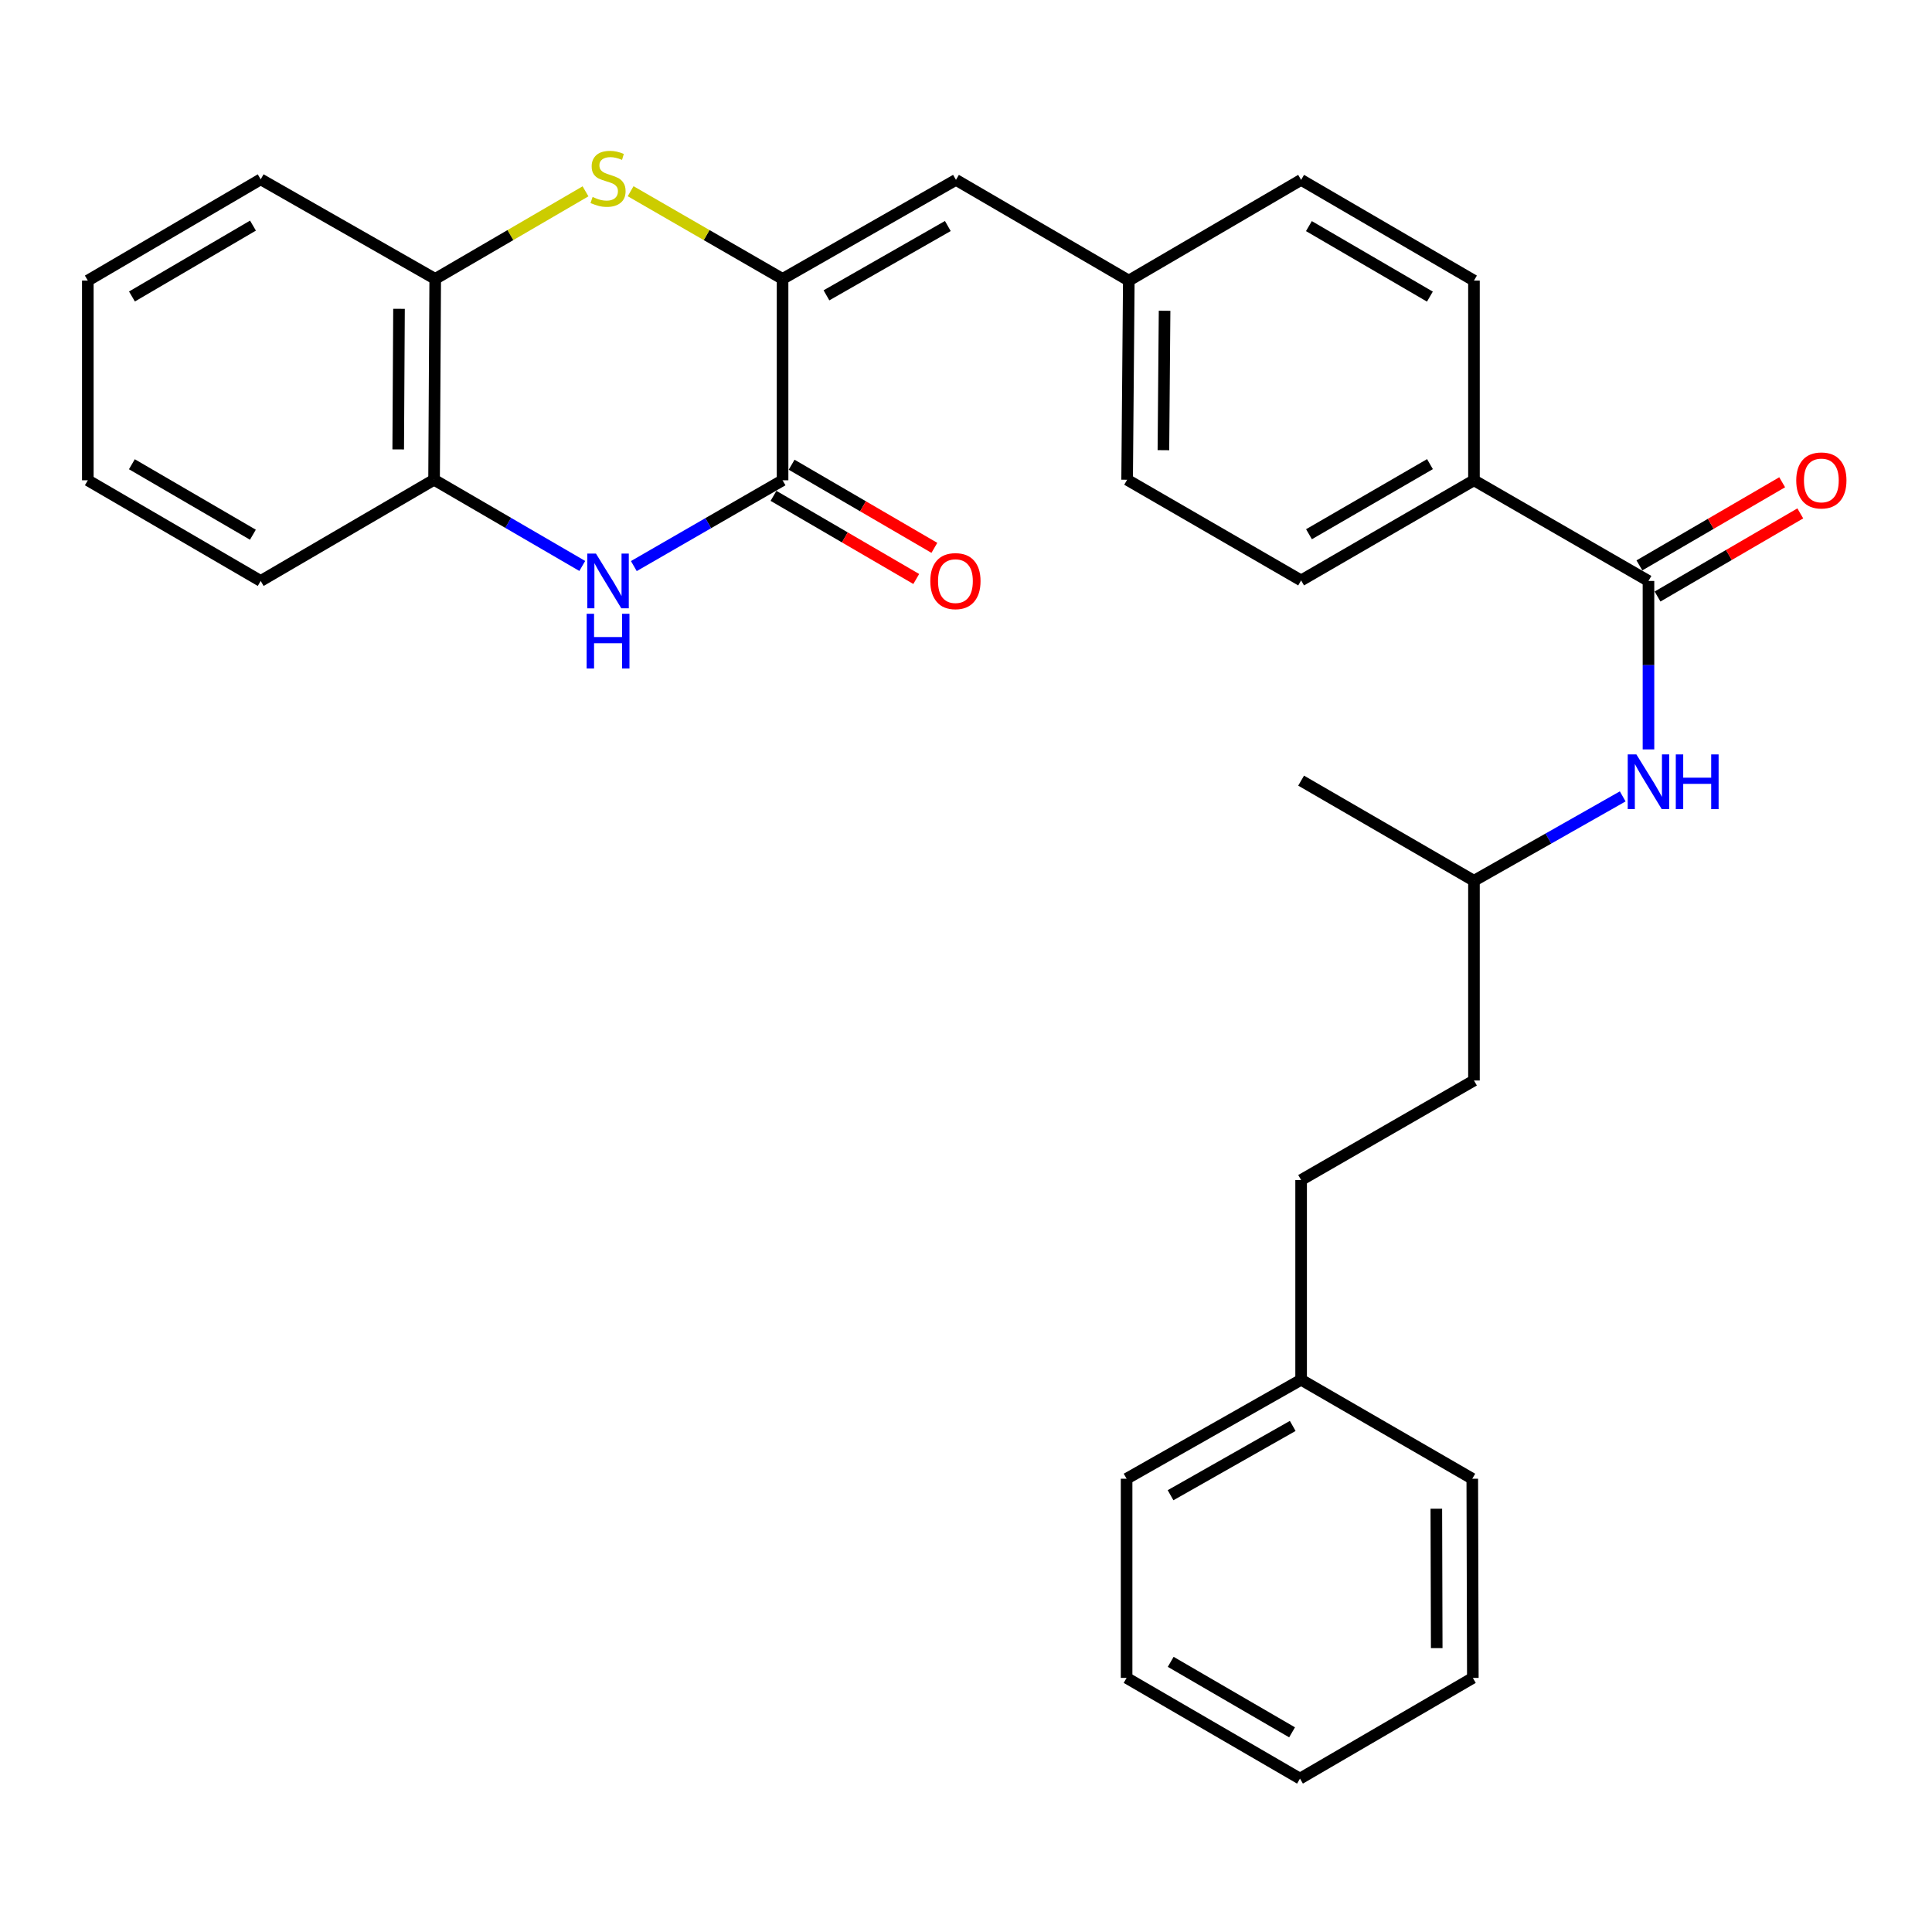 <?xml version='1.0' encoding='iso-8859-1'?>
<svg version='1.1' baseProfile='full'
              xmlns='http://www.w3.org/2000/svg'
                      xmlns:rdkit='http://www.rdkit.org/xml'
                      xmlns:xlink='http://www.w3.org/1999/xlink'
                  xml:space='preserve'
width='1000px' height='1000px' viewBox='0 0 1000 1000'>
<!-- END OF HEADER -->
<rect style='opacity:1.0;fill:#FFFFFF;stroke:none' width='1000' height='1000' x='0' y='0'> </rect>
<path class='bond-0' d='M 405.057,144.359 L 405.057,248.595' style='fill:none;fill-rule:evenodd;stroke:#000000;stroke-width:6px;stroke-linecap:butt;stroke-linejoin:miter;stroke-opacity:1' />
<path class='bond-1' d='M 405.057,144.359 L 365.735,121.668' style='fill:none;fill-rule:evenodd;stroke:#000000;stroke-width:6px;stroke-linecap:butt;stroke-linejoin:miter;stroke-opacity:1' />
<path class='bond-1' d='M 365.735,121.668 L 326.413,98.976' style='fill:none;fill-rule:evenodd;stroke:#CCCC00;stroke-width:6px;stroke-linecap:butt;stroke-linejoin:miter;stroke-opacity:1' />
<path class='bond-4' d='M 405.057,144.359 L 494.807,93.102' style='fill:none;fill-rule:evenodd;stroke:#000000;stroke-width:6px;stroke-linecap:butt;stroke-linejoin:miter;stroke-opacity:1' />
<path class='bond-4' d='M 427.769,152.866 L 490.594,116.986' style='fill:none;fill-rule:evenodd;stroke:#000000;stroke-width:6px;stroke-linecap:butt;stroke-linejoin:miter;stroke-opacity:1' />
<path class='bond-2' d='M 405.057,248.595 L 366.565,270.799' style='fill:none;fill-rule:evenodd;stroke:#000000;stroke-width:6px;stroke-linecap:butt;stroke-linejoin:miter;stroke-opacity:1' />
<path class='bond-2' d='M 366.565,270.799 L 328.073,293.003' style='fill:none;fill-rule:evenodd;stroke:#0000FF;stroke-width:6px;stroke-linecap:butt;stroke-linejoin:miter;stroke-opacity:1' />
<path class='bond-9' d='M 400.363,256.653 L 437.305,278.167' style='fill:none;fill-rule:evenodd;stroke:#000000;stroke-width:6px;stroke-linecap:butt;stroke-linejoin:miter;stroke-opacity:1' />
<path class='bond-9' d='M 437.305,278.167 L 474.246,299.682' style='fill:none;fill-rule:evenodd;stroke:#FF0000;stroke-width:6px;stroke-linecap:butt;stroke-linejoin:miter;stroke-opacity:1' />
<path class='bond-9' d='M 409.75,240.537 L 446.691,262.051' style='fill:none;fill-rule:evenodd;stroke:#000000;stroke-width:6px;stroke-linecap:butt;stroke-linejoin:miter;stroke-opacity:1' />
<path class='bond-9' d='M 446.691,262.051 L 483.632,283.565' style='fill:none;fill-rule:evenodd;stroke:#FF0000;stroke-width:6px;stroke-linecap:butt;stroke-linejoin:miter;stroke-opacity:1' />
<path class='bond-6' d='M 303.058,99.031 L 264.162,121.695' style='fill:none;fill-rule:evenodd;stroke:#CCCC00;stroke-width:6px;stroke-linecap:butt;stroke-linejoin:miter;stroke-opacity:1' />
<path class='bond-6' d='M 264.162,121.695 L 225.266,144.359' style='fill:none;fill-rule:evenodd;stroke:#000000;stroke-width:6px;stroke-linecap:butt;stroke-linejoin:miter;stroke-opacity:1' />
<path class='bond-30' d='M 301.382,292.939 L 263.028,270.627' style='fill:none;fill-rule:evenodd;stroke:#0000FF;stroke-width:6px;stroke-linecap:butt;stroke-linejoin:miter;stroke-opacity:1' />
<path class='bond-30' d='M 263.028,270.627 L 224.675,248.315' style='fill:none;fill-rule:evenodd;stroke:#000000;stroke-width:6px;stroke-linecap:butt;stroke-linejoin:miter;stroke-opacity:1' />
<path class='bond-3' d='M 853.248,300.702 L 762.918,248.595' style='fill:none;fill-rule:evenodd;stroke:#000000;stroke-width:6px;stroke-linecap:butt;stroke-linejoin:miter;stroke-opacity:1' />
<path class='bond-7' d='M 853.248,300.702 L 853.248,344.296' style='fill:none;fill-rule:evenodd;stroke:#000000;stroke-width:6px;stroke-linecap:butt;stroke-linejoin:miter;stroke-opacity:1' />
<path class='bond-7' d='M 853.248,344.296 L 853.248,387.889' style='fill:none;fill-rule:evenodd;stroke:#0000FF;stroke-width:6px;stroke-linecap:butt;stroke-linejoin:miter;stroke-opacity:1' />
<path class='bond-10' d='M 857.941,308.761 L 894.887,287.246' style='fill:none;fill-rule:evenodd;stroke:#000000;stroke-width:6px;stroke-linecap:butt;stroke-linejoin:miter;stroke-opacity:1' />
<path class='bond-10' d='M 894.887,287.246 L 931.833,265.731' style='fill:none;fill-rule:evenodd;stroke:#FF0000;stroke-width:6px;stroke-linecap:butt;stroke-linejoin:miter;stroke-opacity:1' />
<path class='bond-10' d='M 848.556,292.644 L 885.502,271.129' style='fill:none;fill-rule:evenodd;stroke:#000000;stroke-width:6px;stroke-linecap:butt;stroke-linejoin:miter;stroke-opacity:1' />
<path class='bond-10' d='M 885.502,271.129 L 922.448,249.614' style='fill:none;fill-rule:evenodd;stroke:#FF0000;stroke-width:6px;stroke-linecap:butt;stroke-linejoin:miter;stroke-opacity:1' />
<path class='bond-11' d='M 494.807,93.102 L 584.267,145.23' style='fill:none;fill-rule:evenodd;stroke:#000000;stroke-width:6px;stroke-linecap:butt;stroke-linejoin:miter;stroke-opacity:1' />
<path class='bond-5' d='M 224.675,248.315 L 225.266,144.359' style='fill:none;fill-rule:evenodd;stroke:#000000;stroke-width:6px;stroke-linecap:butt;stroke-linejoin:miter;stroke-opacity:1' />
<path class='bond-5' d='M 206.114,232.616 L 206.527,159.847' style='fill:none;fill-rule:evenodd;stroke:#000000;stroke-width:6px;stroke-linecap:butt;stroke-linejoin:miter;stroke-opacity:1' />
<path class='bond-20' d='M 224.675,248.315 L 134.935,300.702' style='fill:none;fill-rule:evenodd;stroke:#000000;stroke-width:6px;stroke-linecap:butt;stroke-linejoin:miter;stroke-opacity:1' />
<path class='bond-21' d='M 225.266,144.359 L 134.935,92.822' style='fill:none;fill-rule:evenodd;stroke:#000000;stroke-width:6px;stroke-linecap:butt;stroke-linejoin:miter;stroke-opacity:1' />
<path class='bond-16' d='M 839.912,412.212 L 801.415,434.048' style='fill:none;fill-rule:evenodd;stroke:#0000FF;stroke-width:6px;stroke-linecap:butt;stroke-linejoin:miter;stroke-opacity:1' />
<path class='bond-16' d='M 801.415,434.048 L 762.918,455.885' style='fill:none;fill-rule:evenodd;stroke:#000000;stroke-width:6px;stroke-linecap:butt;stroke-linejoin:miter;stroke-opacity:1' />
<path class='bond-8' d='M 762.918,248.595 L 673.458,300.423' style='fill:none;fill-rule:evenodd;stroke:#000000;stroke-width:6px;stroke-linecap:butt;stroke-linejoin:miter;stroke-opacity:1' />
<path class='bond-8' d='M 740.15,240.231 L 677.527,276.511' style='fill:none;fill-rule:evenodd;stroke:#000000;stroke-width:6px;stroke-linecap:butt;stroke-linejoin:miter;stroke-opacity:1' />
<path class='bond-31' d='M 762.918,248.595 L 762.918,145.23' style='fill:none;fill-rule:evenodd;stroke:#000000;stroke-width:6px;stroke-linecap:butt;stroke-linejoin:miter;stroke-opacity:1' />
<path class='bond-14' d='M 584.267,145.23 L 673.458,93.102' style='fill:none;fill-rule:evenodd;stroke:#000000;stroke-width:6px;stroke-linecap:butt;stroke-linejoin:miter;stroke-opacity:1' />
<path class='bond-15' d='M 584.267,145.23 L 583.397,248.315' style='fill:none;fill-rule:evenodd;stroke:#000000;stroke-width:6px;stroke-linecap:butt;stroke-linejoin:miter;stroke-opacity:1' />
<path class='bond-15' d='M 602.786,160.85 L 602.177,233.01' style='fill:none;fill-rule:evenodd;stroke:#000000;stroke-width:6px;stroke-linecap:butt;stroke-linejoin:miter;stroke-opacity:1' />
<path class='bond-12' d='M 762.918,145.23 L 673.458,93.102' style='fill:none;fill-rule:evenodd;stroke:#000000;stroke-width:6px;stroke-linecap:butt;stroke-linejoin:miter;stroke-opacity:1' />
<path class='bond-12' d='M 740.109,153.525 L 677.487,117.035' style='fill:none;fill-rule:evenodd;stroke:#000000;stroke-width:6px;stroke-linecap:butt;stroke-linejoin:miter;stroke-opacity:1' />
<path class='bond-13' d='M 673.458,300.423 L 583.397,248.315' style='fill:none;fill-rule:evenodd;stroke:#000000;stroke-width:6px;stroke-linecap:butt;stroke-linejoin:miter;stroke-opacity:1' />
<path class='bond-18' d='M 762.918,455.885 L 762.918,559.26' style='fill:none;fill-rule:evenodd;stroke:#000000;stroke-width:6px;stroke-linecap:butt;stroke-linejoin:miter;stroke-opacity:1' />
<path class='bond-24' d='M 762.918,455.885 L 673.458,404.057' style='fill:none;fill-rule:evenodd;stroke:#000000;stroke-width:6px;stroke-linecap:butt;stroke-linejoin:miter;stroke-opacity:1' />
<path class='bond-17' d='M 673.458,610.777 L 762.918,559.26' style='fill:none;fill-rule:evenodd;stroke:#000000;stroke-width:6px;stroke-linecap:butt;stroke-linejoin:miter;stroke-opacity:1' />
<path class='bond-19' d='M 673.458,610.777 L 673.458,714.152' style='fill:none;fill-rule:evenodd;stroke:#000000;stroke-width:6px;stroke-linecap:butt;stroke-linejoin:miter;stroke-opacity:1' />
<path class='bond-22' d='M 673.458,714.152 L 583.127,765.389' style='fill:none;fill-rule:evenodd;stroke:#000000;stroke-width:6px;stroke-linecap:butt;stroke-linejoin:miter;stroke-opacity:1' />
<path class='bond-22' d='M 669.11,738.06 L 605.878,773.926' style='fill:none;fill-rule:evenodd;stroke:#000000;stroke-width:6px;stroke-linecap:butt;stroke-linejoin:miter;stroke-opacity:1' />
<path class='bond-23' d='M 673.458,714.152 L 762.048,765.389' style='fill:none;fill-rule:evenodd;stroke:#000000;stroke-width:6px;stroke-linecap:butt;stroke-linejoin:miter;stroke-opacity:1' />
<path class='bond-32' d='M 134.935,300.702 L 45.455,248.595' style='fill:none;fill-rule:evenodd;stroke:#000000;stroke-width:6px;stroke-linecap:butt;stroke-linejoin:miter;stroke-opacity:1' />
<path class='bond-32' d='M 130.899,276.769 L 68.262,240.294' style='fill:none;fill-rule:evenodd;stroke:#000000;stroke-width:6px;stroke-linecap:butt;stroke-linejoin:miter;stroke-opacity:1' />
<path class='bond-25' d='M 134.935,92.822 L 45.455,145.23' style='fill:none;fill-rule:evenodd;stroke:#000000;stroke-width:6px;stroke-linecap:butt;stroke-linejoin:miter;stroke-opacity:1' />
<path class='bond-25' d='M 130.939,116.777 L 68.302,153.462' style='fill:none;fill-rule:evenodd;stroke:#000000;stroke-width:6px;stroke-linecap:butt;stroke-linejoin:miter;stroke-opacity:1' />
<path class='bond-28' d='M 583.127,765.389 L 583.127,868.475' style='fill:none;fill-rule:evenodd;stroke:#000000;stroke-width:6px;stroke-linecap:butt;stroke-linejoin:miter;stroke-opacity:1' />
<path class='bond-27' d='M 762.048,765.389 L 762.338,868.475' style='fill:none;fill-rule:evenodd;stroke:#000000;stroke-width:6px;stroke-linecap:butt;stroke-linejoin:miter;stroke-opacity:1' />
<path class='bond-27' d='M 743.441,780.905 L 743.644,853.064' style='fill:none;fill-rule:evenodd;stroke:#000000;stroke-width:6px;stroke-linecap:butt;stroke-linejoin:miter;stroke-opacity:1' />
<path class='bond-26' d='M 45.455,145.23 L 45.455,248.595' style='fill:none;fill-rule:evenodd;stroke:#000000;stroke-width:6px;stroke-linecap:butt;stroke-linejoin:miter;stroke-opacity:1' />
<path class='bond-29' d='M 762.338,868.475 L 672.867,920.603' style='fill:none;fill-rule:evenodd;stroke:#000000;stroke-width:6px;stroke-linecap:butt;stroke-linejoin:miter;stroke-opacity:1' />
<path class='bond-33' d='M 583.127,868.475 L 672.867,920.603' style='fill:none;fill-rule:evenodd;stroke:#000000;stroke-width:6px;stroke-linecap:butt;stroke-linejoin:miter;stroke-opacity:1' />
<path class='bond-33' d='M 605.956,860.167 L 668.774,896.657' style='fill:none;fill-rule:evenodd;stroke:#000000;stroke-width:6px;stroke-linecap:butt;stroke-linejoin:miter;stroke-opacity:1' />
<path  class='atom-2' d='M 306.726 101.951
Q 307.046 102.071, 308.366 102.631
Q 309.686 103.191, 311.126 103.551
Q 312.606 103.871, 314.046 103.871
Q 316.726 103.871, 318.286 102.591
Q 319.846 101.271, 319.846 98.991
Q 319.846 97.431, 319.046 96.471
Q 318.286 95.511, 317.086 94.991
Q 315.886 94.471, 313.886 93.871
Q 311.366 93.111, 309.846 92.391
Q 308.366 91.671, 307.286 90.151
Q 306.246 88.631, 306.246 86.071
Q 306.246 82.511, 308.646 80.311
Q 311.086 78.111, 315.886 78.111
Q 319.166 78.111, 322.886 79.671
L 321.966 82.751
Q 318.566 81.351, 316.006 81.351
Q 313.246 81.351, 311.726 82.511
Q 310.206 83.631, 310.246 85.591
Q 310.246 87.111, 311.006 88.031
Q 311.806 88.951, 312.926 89.471
Q 314.086 89.991, 316.006 90.591
Q 318.566 91.391, 320.086 92.191
Q 321.606 92.991, 322.686 94.631
Q 323.806 96.231, 323.806 98.991
Q 323.806 102.911, 321.166 105.031
Q 318.566 107.111, 314.206 107.111
Q 311.686 107.111, 309.766 106.551
Q 307.886 106.031, 305.646 105.111
L 306.726 101.951
' fill='#CCCC00'/>
<path  class='atom-3' d='M 308.466 286.542
L 317.746 301.542
Q 318.666 303.022, 320.146 305.702
Q 321.626 308.382, 321.706 308.542
L 321.706 286.542
L 325.466 286.542
L 325.466 314.862
L 321.586 314.862
L 311.626 298.462
Q 310.466 296.542, 309.226 294.342
Q 308.026 292.142, 307.666 291.462
L 307.666 314.862
L 303.986 314.862
L 303.986 286.542
L 308.466 286.542
' fill='#0000FF'/>
<path  class='atom-3' d='M 303.646 317.694
L 307.486 317.694
L 307.486 329.734
L 321.966 329.734
L 321.966 317.694
L 325.806 317.694
L 325.806 346.014
L 321.966 346.014
L 321.966 332.934
L 307.486 332.934
L 307.486 346.014
L 303.646 346.014
L 303.646 317.694
' fill='#0000FF'/>
<path  class='atom-8' d='M 846.988 390.488
L 856.268 405.488
Q 857.188 406.968, 858.668 409.648
Q 860.148 412.328, 860.228 412.488
L 860.228 390.488
L 863.988 390.488
L 863.988 418.808
L 860.108 418.808
L 850.148 402.408
Q 848.988 400.488, 847.748 398.288
Q 846.548 396.088, 846.188 395.408
L 846.188 418.808
L 842.508 418.808
L 842.508 390.488
L 846.988 390.488
' fill='#0000FF'/>
<path  class='atom-8' d='M 867.388 390.488
L 871.228 390.488
L 871.228 402.528
L 885.708 402.528
L 885.708 390.488
L 889.548 390.488
L 889.548 418.808
L 885.708 418.808
L 885.708 405.728
L 871.228 405.728
L 871.228 418.808
L 867.388 418.808
L 867.388 390.488
' fill='#0000FF'/>
<path  class='atom-10' d='M 481.527 300.782
Q 481.527 293.982, 484.887 290.182
Q 488.247 286.382, 494.527 286.382
Q 500.807 286.382, 504.167 290.182
Q 507.527 293.982, 507.527 300.782
Q 507.527 307.662, 504.127 311.582
Q 500.727 315.462, 494.527 315.462
Q 488.287 315.462, 484.887 311.582
Q 481.527 307.702, 481.527 300.782
M 494.527 312.262
Q 498.847 312.262, 501.167 309.382
Q 503.527 306.462, 503.527 300.782
Q 503.527 295.222, 501.167 292.422
Q 498.847 289.582, 494.527 289.582
Q 490.207 289.582, 487.847 292.382
Q 485.527 295.182, 485.527 300.782
Q 485.527 306.502, 487.847 309.382
Q 490.207 312.262, 494.527 312.262
' fill='#FF0000'/>
<path  class='atom-11' d='M 929.729 248.675
Q 929.729 241.875, 933.089 238.075
Q 936.449 234.275, 942.729 234.275
Q 949.009 234.275, 952.369 238.075
Q 955.729 241.875, 955.729 248.675
Q 955.729 255.555, 952.329 259.475
Q 948.929 263.355, 942.729 263.355
Q 936.489 263.355, 933.089 259.475
Q 929.729 255.595, 929.729 248.675
M 942.729 260.155
Q 947.049 260.155, 949.369 257.275
Q 951.729 254.355, 951.729 248.675
Q 951.729 243.115, 949.369 240.315
Q 947.049 237.475, 942.729 237.475
Q 938.409 237.475, 936.049 240.275
Q 933.729 243.075, 933.729 248.675
Q 933.729 254.395, 936.049 257.275
Q 938.409 260.155, 942.729 260.155
' fill='#FF0000'/>
</svg>
